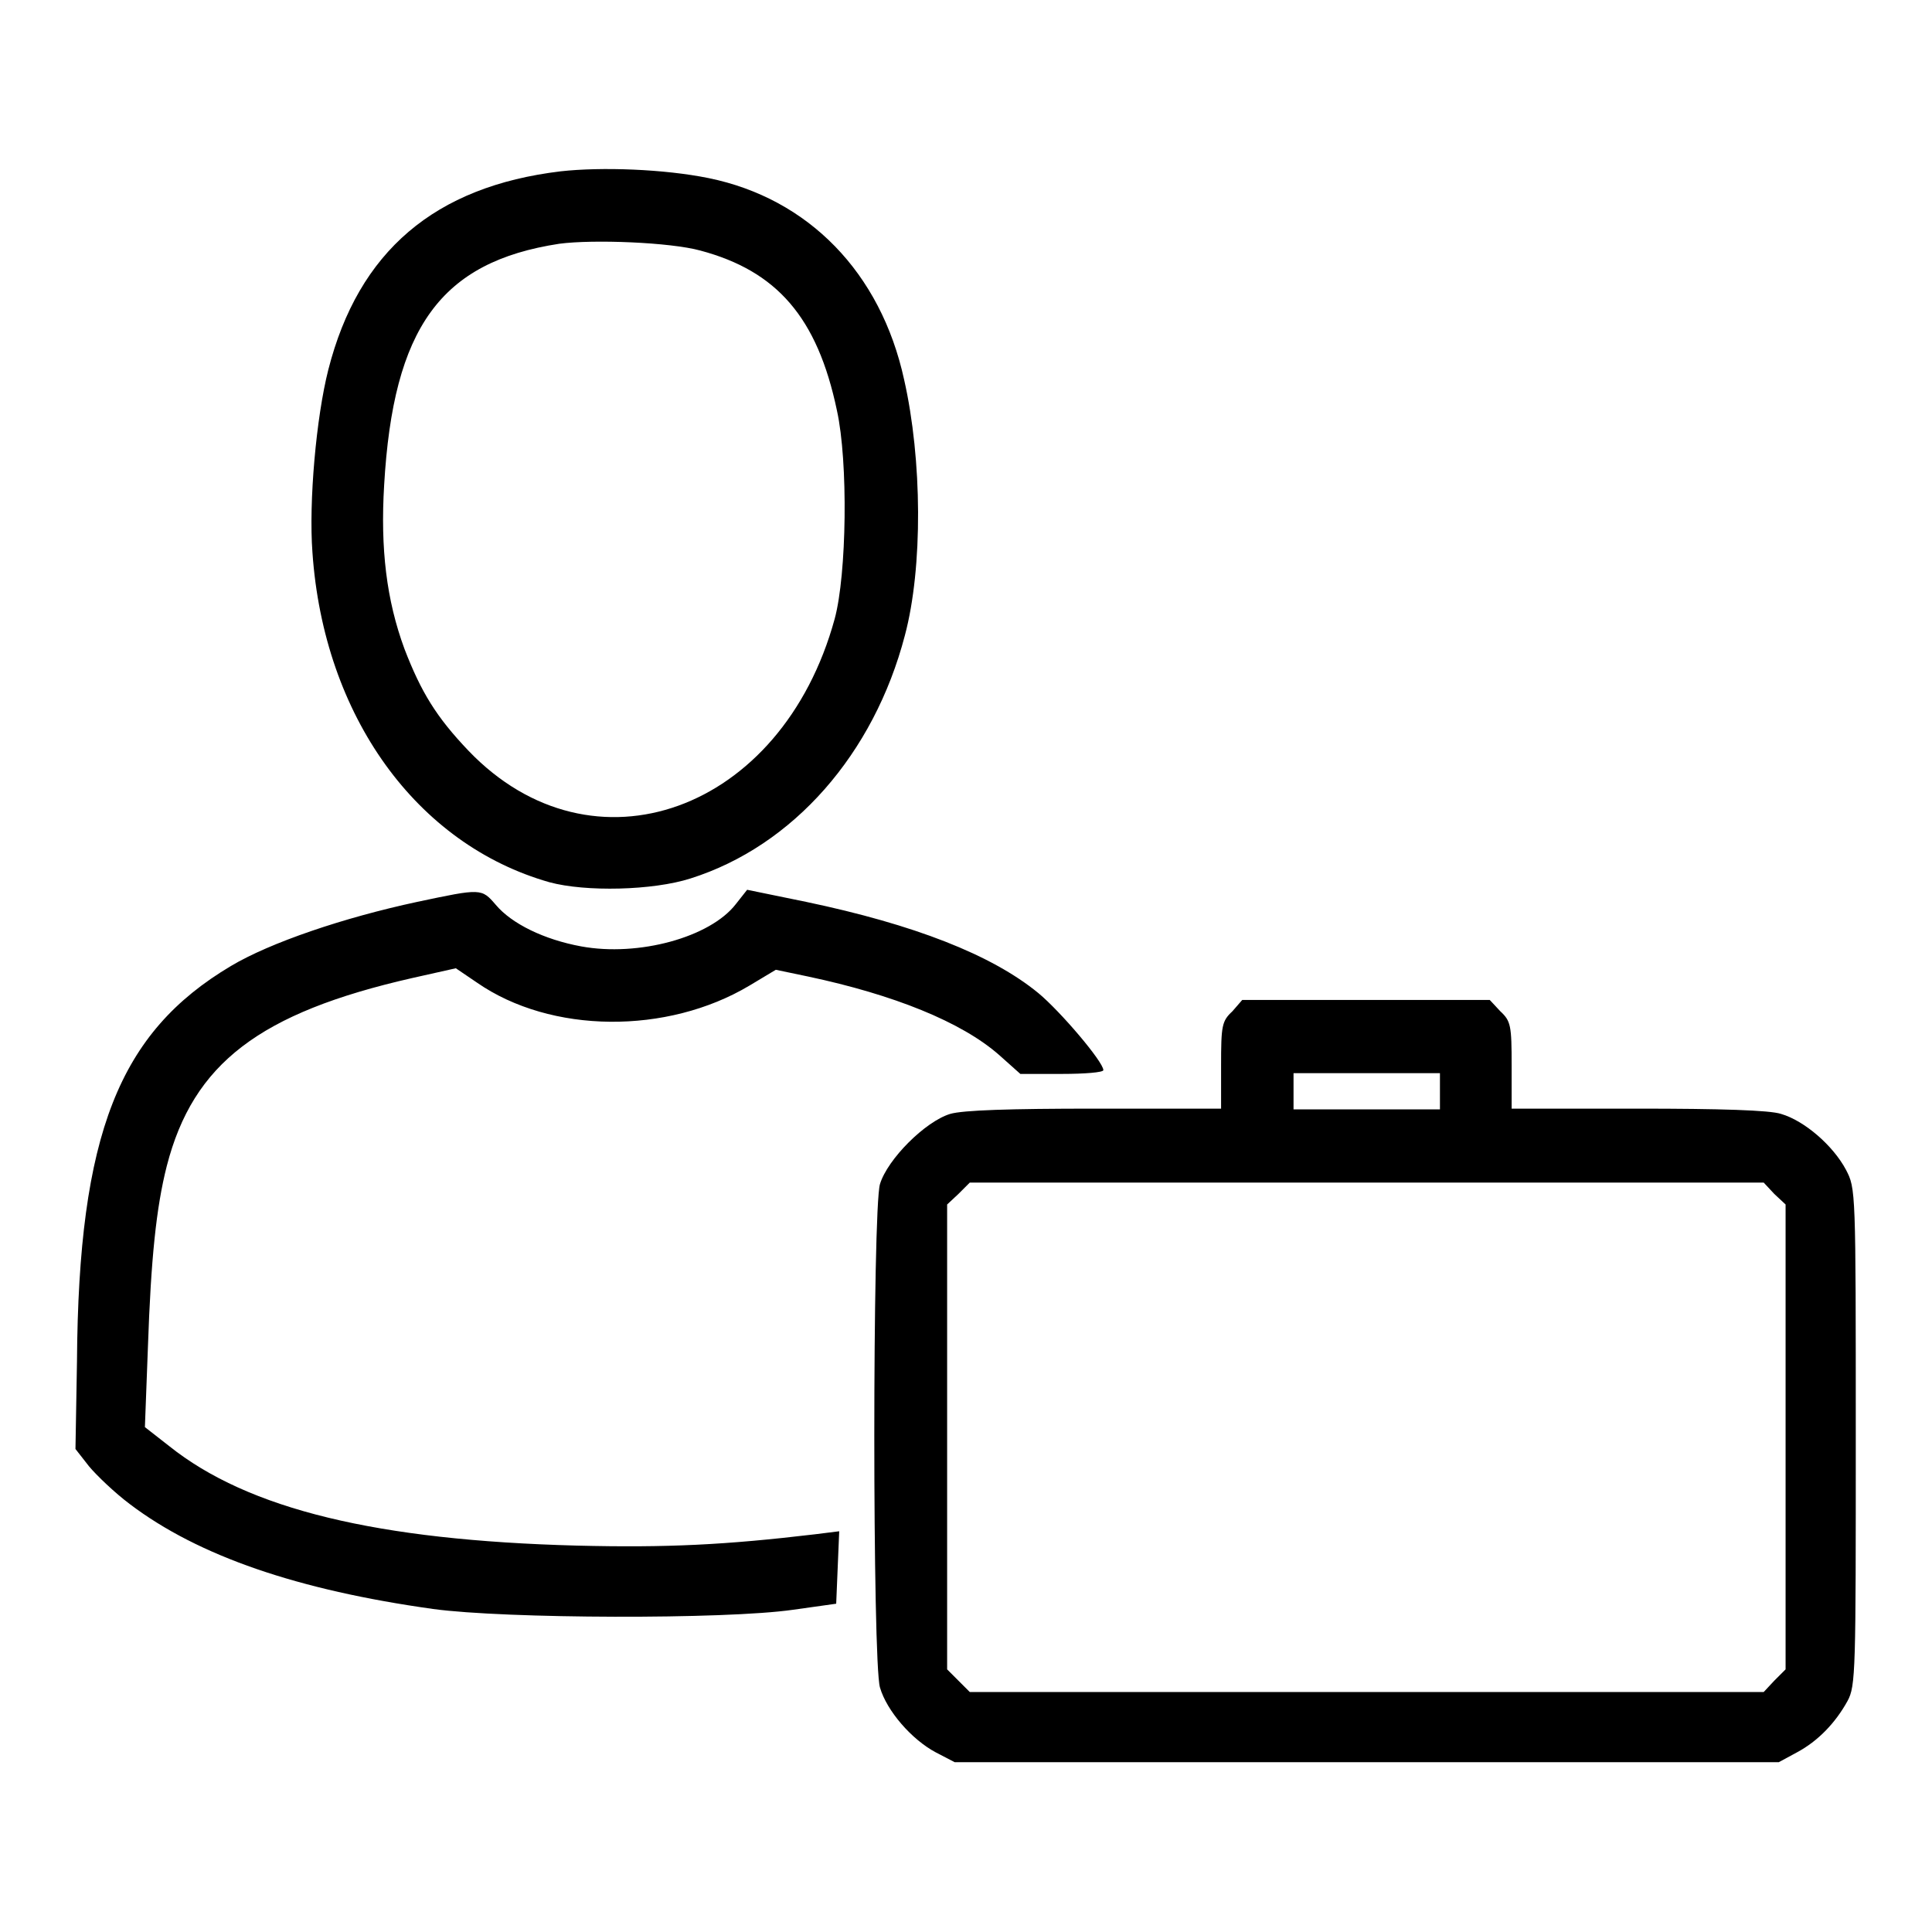 <?xml version="1.0" encoding="utf-8"?>
<!-- Svg Vector Icons : http://www.onlinewebfonts.com/icon -->
<!DOCTYPE svg PUBLIC "-//W3C//DTD SVG 1.1//EN" "http://www.w3.org/Graphics/SVG/1.1/DTD/svg11.dtd">
<svg version="1.1" xmlns="http://www.w3.org/2000/svg" xmlns:xlink="http://www.w3.org/1999/xlink" x="0px" y="0px" viewBox="0 0 256 256" enable-background="new 0 0 256 256" xml:space="preserve">
<g><g><g><path fill="#000000" d="M74.3,22.7c-16.7,2-26.8,10.6-30.8,26.3c-1.6,6.3-2.6,17.5-2.1,24.2c1.5,21.7,13.8,38.7,31.4,43.7c4.8,1.3,13.7,1.1,18.7-0.5c13.6-4.3,24.3-16.5,28.4-32.2c2.4-9,2.3-23.3-0.1-33.9c-3.1-14.2-12.7-24-25.9-26.7C88,22.4,79.7,22.1,74.3,22.7z M92.8,33.2c10.1,2.7,15.5,8.8,18.1,21.2c1.5,6.8,1.3,21.7-0.3,27.6c-7,25.6-32.1,34.6-48.5,17.5c-4.3-4.5-6.3-7.8-8.5-13.5c-2.4-6.5-3.2-13.3-2.7-21.7c1.2-20.9,7.5-29.6,23.2-32C78.6,31.7,88.8,32.1,92.8,33.2z"/><path fill="#000000" d="M55.3,119.5c-9.8,2.1-19.5,5.4-24.7,8.5c-14.8,8.8-20.2,22.2-20.4,52.4L10,192l1.8,2.3c1,1.2,3.4,3.5,5.4,5c9.1,6.9,22.3,11.4,40.2,13.9c9.5,1.3,38.7,1.4,47.7,0.1l5.7-0.8l0.2-4.8l0.2-4.8l-3.2,0.4c-11.8,1.4-19.6,1.8-31.6,1.5c-26.4-0.7-43.5-4.8-54-13.2l-3.2-2.5l0.4-10.6c0.4-11.7,1.1-18.5,2.5-24c3.5-13.6,12.3-20.3,32.5-24.9l5.8-1.3l2.8,1.9c9.8,6.8,25.2,6.9,36.1,0.4l3.5-2.1l4.3,0.9c11.3,2.4,20.3,6,25.3,10.4l2.8,2.5h5.5c3,0,5.5-0.2,5.5-0.5c0-1.1-5.7-7.8-8.6-10.2c-6.2-5.1-16.5-9.1-30.8-12.1l-7.8-1.6l-1.5,1.9c-3.4,4.4-12.9,7-20.5,5.6c-4.9-0.9-9.2-3-11.3-5.5C63.8,117.7,63.8,117.7,55.3,119.5z"/><path fill="#000000" d="M163.3,134c-1.4,1.3-1.5,1.9-1.5,7.2v5.7h-16.7c-11.3,0-17.5,0.2-19.2,0.7c-3.3,1-8.3,6-9.3,9.3c-1,3.4-1,63.3,0,66.7c0.9,3.1,4.2,6.9,7.4,8.6l2.5,1.3h54.6h54.6l2.4-1.3c2.8-1.5,5.1-3.9,6.7-6.8c1.1-2,1.1-4,1.1-35c0-32.8,0-32.9-1.3-35.4c-1.7-3.2-5.5-6.5-8.6-7.4c-1.5-0.5-8.1-0.7-19-0.7h-16.7v-5.7c0-5.3-0.1-5.9-1.5-7.2l-1.4-1.5h-16.4h-16.4L163.3,134z M190.8,144.6v2.4h-9.7h-9.7v-2.4v-2.4h9.7h9.7V144.6z M235.1,158.2l1.5,1.4v30.8v30.8l-1.5,1.5l-1.4,1.5h-52.6h-52.6l-1.5-1.5l-1.5-1.5v-30.8v-30.8l1.5-1.4l1.5-1.5h52.6h52.6L235.1,158.2z"/></g></g></g>
</svg>